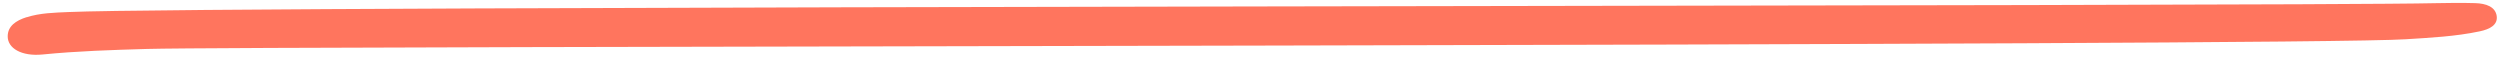 <?xml version="1.0" encoding="UTF-8"?> <svg xmlns="http://www.w3.org/2000/svg" width="260" height="6" viewBox="0 0 260 6" fill="none"> <path d="M2.768 1.797C4.16 1.347 5.649 1.318 7.114 1.253C21.819 0.584 238.572 0.681 253.292 0.33C254.663 0.3 256.045 0.288 257.415 0.326C258.56 0.357 259.53 0.71 259.659 1.677C259.782 2.612 258.9 3.051 257.884 3.261C255.377 3.791 252.784 3.919 250.214 4.082C239.269 4.803 26.271 4.772 15.301 5.09C11.658 5.195 8.02 5.309 4.411 5.668C2.256 5.878 0.768 5.026 0.801 3.743C0.821 2.732 1.62 2.145 2.786 1.779L2.768 1.797Z" fill="#FF755E"></path> </svg> 